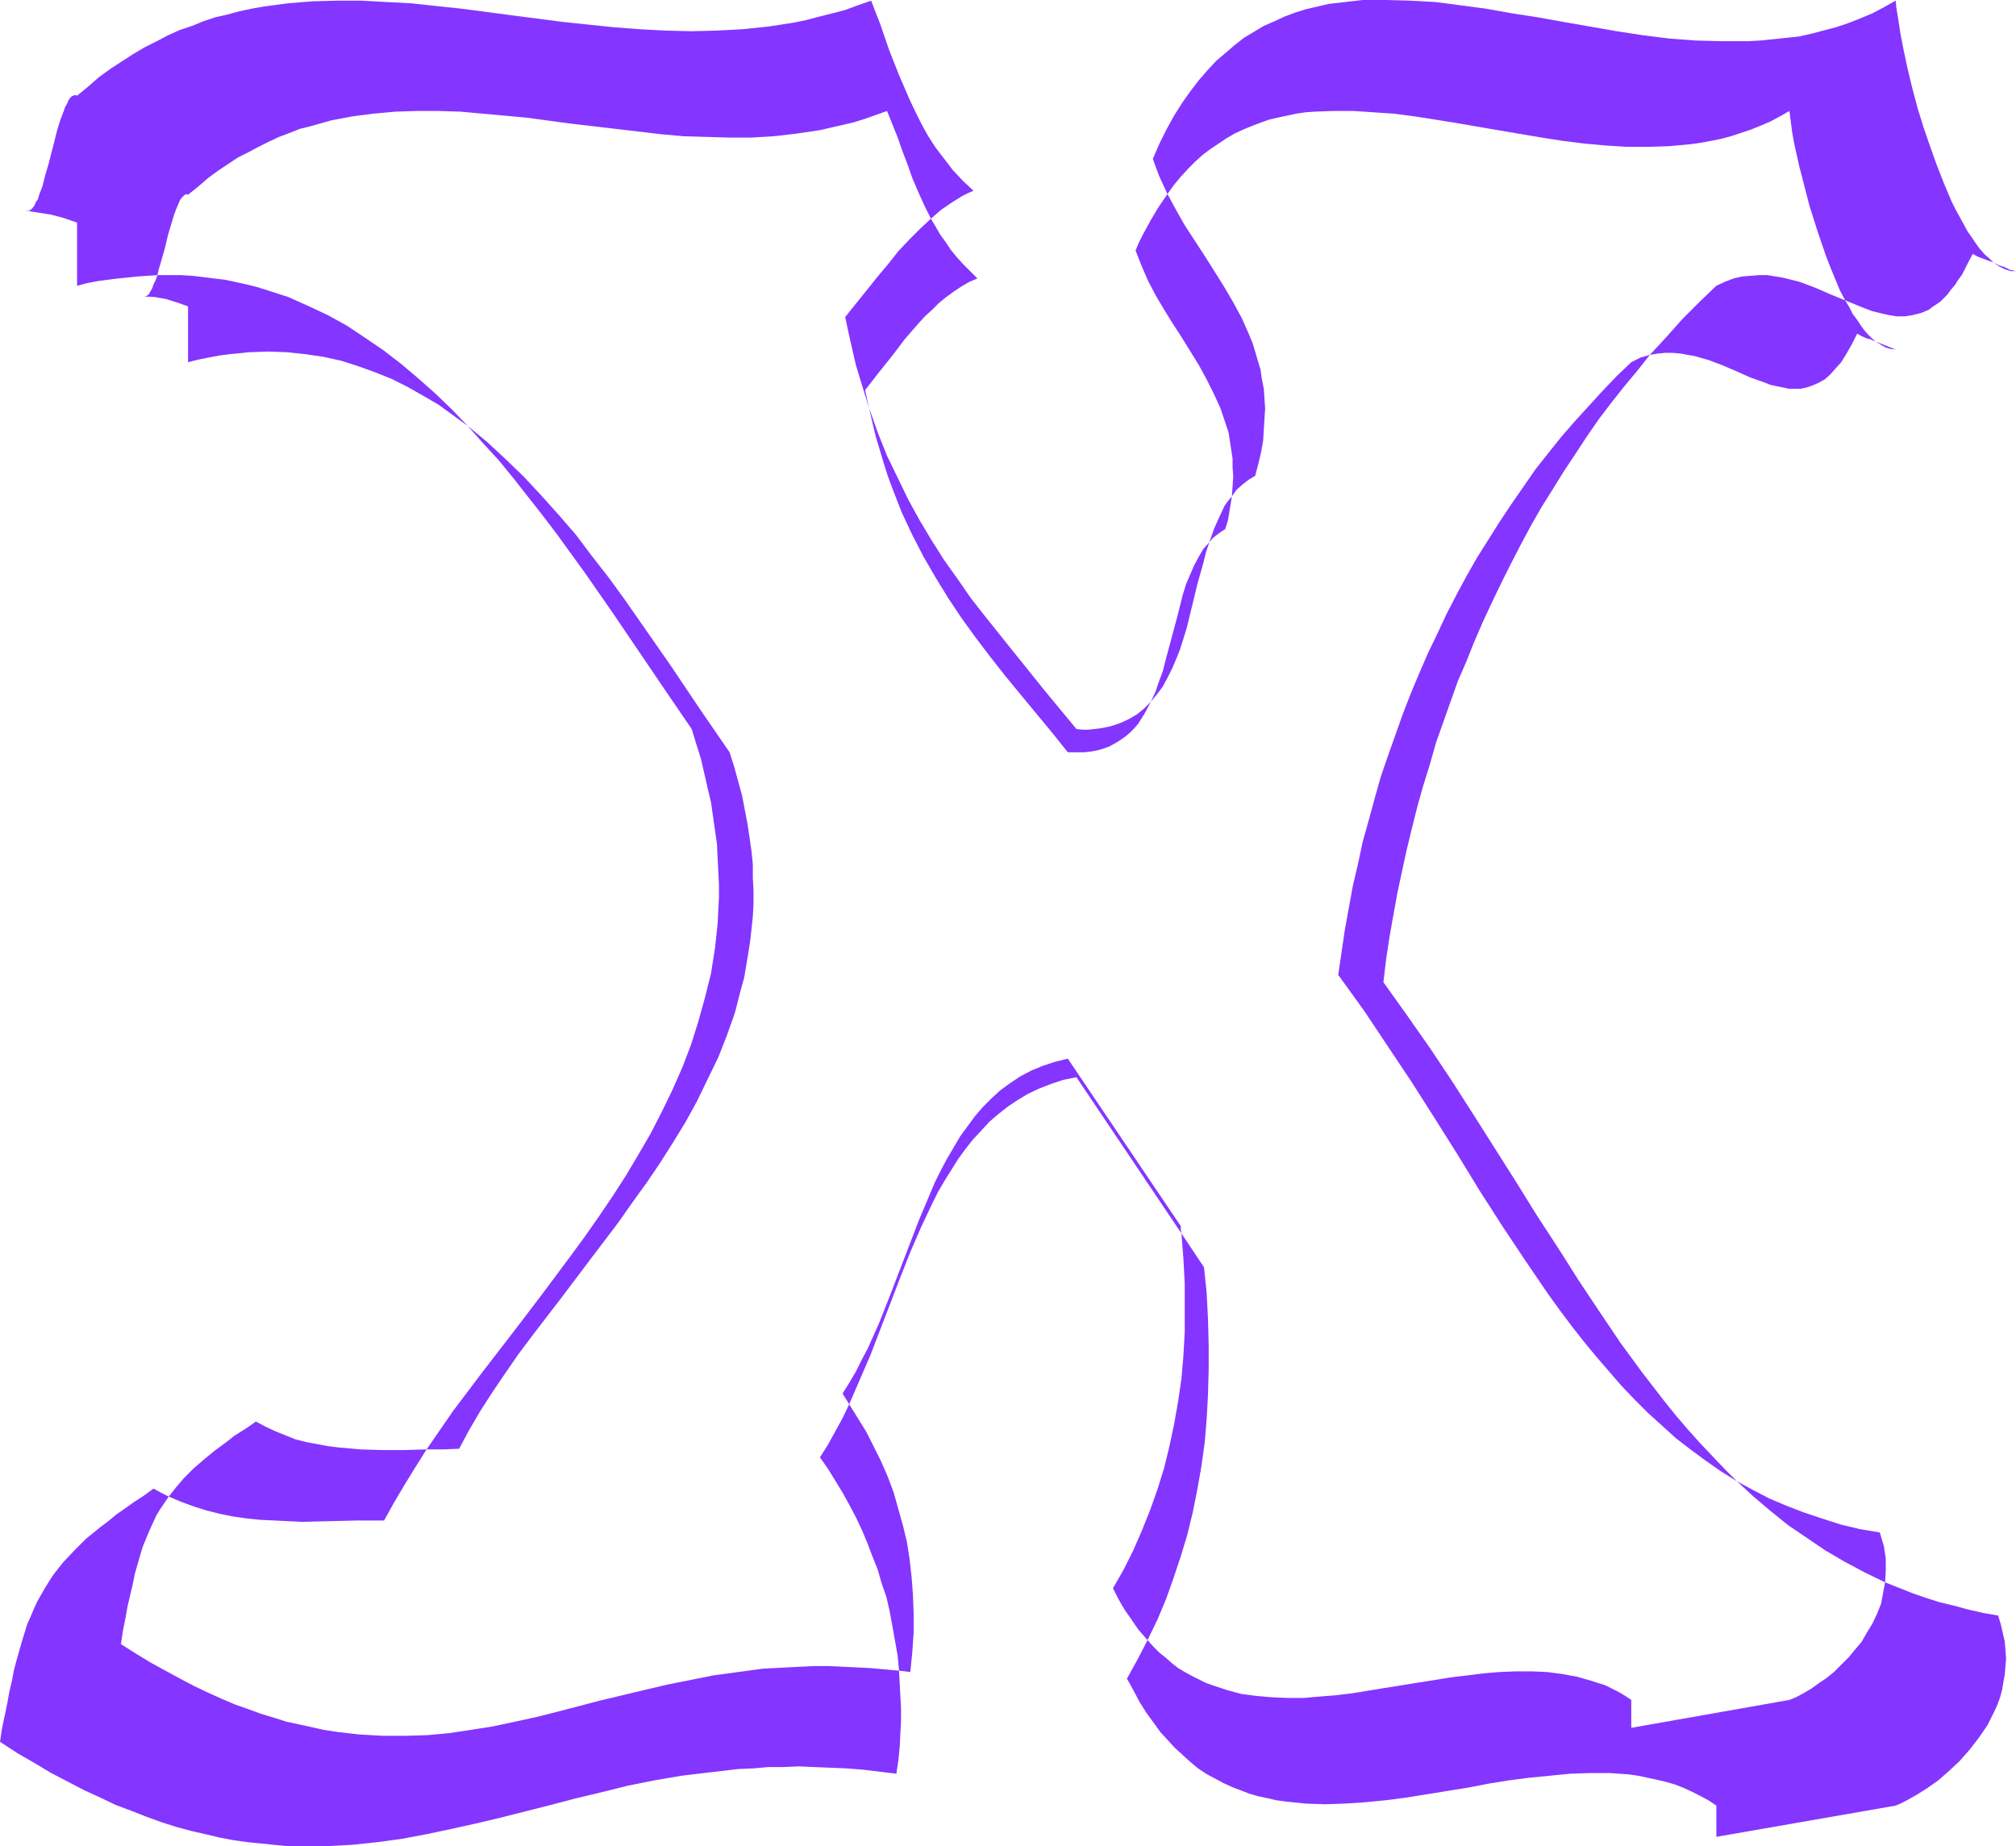 <?xml version="1.0" encoding="UTF-8" standalone="no"?>
<svg
   version="1.0"
   width="129.724mm"
   height="118.783mm"
   id="svg20"
   sodipodi:docname="Smudge Extended X 2.wmf"
   xmlns:inkscape="http://www.inkscape.org/namespaces/inkscape"
   xmlns:sodipodi="http://sodipodi.sourceforge.net/DTD/sodipodi-0.dtd"
   xmlns="http://www.w3.org/2000/svg"
   xmlns:svg="http://www.w3.org/2000/svg">
  <sodipodi:namedview
     id="namedview20"
     pagecolor="#ffffff"
     bordercolor="#000000"
     borderopacity="0.25"
     inkscape:showpageshadow="2"
     inkscape:pageopacity="0.0"
     inkscape:pagecheckerboard="0"
     inkscape:deskcolor="#d1d1d1"
     inkscape:document-units="mm" />
  <defs
     id="defs1">
    <pattern
       id="WMFhbasepattern"
       patternUnits="userSpaceOnUse"
       width="6"
       height="6"
       x="0"
       y="0" />
  </defs>
  <path
     style="fill:#8435ff;fill-opacity:1;fill-rule:evenodd;stroke:none"
     d="m 279.891,170.657 -1.616,1.616 -1.778,1.454 -1.939,1.131 -2.101,0.97 -2.424,0.808 -2.424,0.485 -1.454,0.162 -1.454,0.162 h -1.454 l -1.454,-0.162 -3.878,-4.687 -3.878,-4.687 -7.272,-9.05 -7.11,-8.888 -3.555,-4.525 -3.232,-4.687 -3.232,-4.525 -3.07,-4.848 -2.909,-4.848 -2.747,-5.01 -2.586,-5.333 -2.586,-5.333 -2.262,-5.656 -2.101,-5.979 0.808,3.555 0.808,3.394 0.97,3.232 0.97,3.232 0.97,3.071 1.131,3.071 1.131,2.909 1.131,2.909 2.586,5.495 2.747,5.333 2.909,5.01 3.07,5.01 3.232,4.848 3.394,4.687 3.555,4.687 3.555,4.525 3.717,4.525 3.878,4.687 3.878,4.687 3.878,4.848 h 1.939 1.939 l 1.616,-0.162 1.778,-0.323 1.616,-0.485 1.293,-0.485 1.454,-0.808 1.293,-0.808 1.131,-0.808 1.131,-0.97 0.97,-0.97 0.97,-1.131 0.808,-1.293 0.808,-1.293 z"
     id="path1" />
  <path
     style="fill:#8435ff;fill-opacity:1;fill-rule:evenodd;stroke:none"
     d="m 435.188,26.988 0.323,2.424 0.323,2.586 0.485,2.747 0.646,2.909 0.646,2.909 0.808,3.071 1.616,6.303 1.939,6.141 2.101,6.141 1.131,2.909 1.131,2.747 1.131,2.747 1.293,2.424 4.363,1.778 2.101,0.808 1.939,0.485 2.101,0.485 1.939,0.323 h 2.101 l 1.939,-0.323 1.939,-0.485 1.939,-0.808 0.808,-0.646 0.97,-0.646 0.97,-0.646 0.808,-0.808 0.97,-0.97 0.808,-1.131 0.97,-1.131 0.808,-1.293 0.97,-1.293 0.808,-1.616 0.808,-1.616 0.97,-1.778 1.131,0.646 1.293,0.485 2.586,0.97 -0.97,-0.97 -1.131,-0.97 -1.131,-1.293 -0.97,-1.293 -0.97,-1.454 -1.131,-1.616 -0.97,-1.778 -0.97,-1.778 -0.97,-1.778 -0.97,-1.939 -1.778,-4.202 -1.778,-4.525 -1.616,-4.525 -1.616,-4.687 -1.454,-4.687 -1.293,-4.848 -1.131,-4.687 -0.97,-4.525 -0.808,-4.202 -0.323,-2.101 -0.323,-2.101 -0.323,-1.939 -0.162,-1.778 -2.909,1.616 -2.747,1.454 -3.07,1.293 -2.909,1.131 -2.909,0.97 -3.07,0.808 -3.07,0.808 -2.909,0.646 -3.07,0.323 -3.07,0.323 -3.232,0.323 -3.07,0.162 h -3.07 -3.232 l -6.302,-0.162 -6.464,-0.485 -6.464,-0.808 -6.302,-0.97 -6.464,-1.131 -6.464,-1.131 -6.302,-1.131 -6.302,-0.97 L 361.337,2.101 355.196,1.293 349.056,0.485 343.076,0.162 337.097,0 h -2.909 -2.747 l -2.909,0.323 -2.747,0.323 -2.747,0.323 -2.747,0.646 -2.747,0.646 -2.586,0.808 -2.586,0.97 -2.424,1.131 -2.586,1.131 -2.424,1.454 -2.424,1.454 -2.262,1.778 -2.262,1.939 -2.262,1.939 -2.101,2.262 -2.101,2.424 -2.101,2.747 -1.939,2.747 -1.939,3.071 -1.778,3.232 -1.778,3.555 -1.616,3.717 0.808,2.262 0.808,2.101 1.939,4.202 1.616,-2.262 1.616,-1.939 1.778,-1.939 1.778,-1.778 1.778,-1.616 1.939,-1.454 1.939,-1.293 1.939,-1.293 1.939,-1.131 2.101,-0.97 1.939,-0.808 2.101,-0.808 2.262,-0.808 2.101,-0.485 2.262,-0.485 2.262,-0.485 2.262,-0.323 2.262,-0.162 4.525,-0.162 h 4.848 l 4.848,0.323 4.848,0.323 5.01,0.646 5.171,0.808 5.01,0.808 10.342,1.778 10.504,1.778 5.171,0.808 5.171,0.646 5.333,0.485 5.171,0.323 h 5.171 l 5.01,-0.162 5.171,-0.485 2.424,-0.323 2.586,-0.485 2.424,-0.485 2.424,-0.646 2.424,-0.808 2.424,-0.808 2.424,-0.97 2.262,-0.97 2.424,-1.293 z"
     id="path2" />
  <path
     style="fill:#8435ff;fill-opacity:1;fill-rule:evenodd;stroke:none"
     d="m 305.262,115.711 0.808,-3.071 0.646,-2.747 0.485,-2.747 0.162,-2.747 0.162,-2.586 0.162,-2.424 -0.162,-2.424 -0.162,-2.424 -0.485,-2.424 -0.323,-2.262 -0.646,-2.101 -0.646,-2.262 -0.646,-2.101 -0.808,-1.939 -1.778,-4.04 -2.101,-3.879 -2.262,-3.879 -4.686,-7.434 -4.848,-7.434 -2.101,-3.717 -2.101,-3.879 -2.101,3.071 -1.939,3.232 -1.939,3.555 -0.97,1.939 -0.808,1.939 1.454,3.717 1.616,3.717 1.778,3.394 2.101,3.555 2.101,3.394 2.101,3.232 4.202,6.787 1.939,3.555 1.778,3.555 1.616,3.555 0.646,1.939 0.646,1.939 0.646,1.939 0.323,2.101 0.323,2.101 0.323,2.101 v 2.101 l 0.162,2.263 -0.162,2.424 -0.162,2.424 1.131,-1.616 1.454,-1.293 1.454,-1.131 z"
     id="path3" />
  <path
     style="fill:#8435ff;fill-opacity:1;fill-rule:evenodd;stroke:none"
     d="m 297.99,128.639 0.646,-2.101 0.323,-1.939 0.646,-3.879 -0.97,1.131 -0.808,1.131 -1.293,2.747 -1.293,2.909 -1.131,3.232 0.808,-0.97 0.97,-0.808 1.131,-0.808 z"
     id="path4" />
  <path
     style="fill:#8435ff;fill-opacity:1;fill-rule:evenodd;stroke:none"
     d="m 417.412,69.491 -4.202,4.04 -4.04,4.04 -3.878,4.363 -4.04,4.363 1.939,-0.323 1.778,-0.162 h 1.939 l 1.778,0.162 1.778,0.323 1.778,0.323 3.394,0.97 3.394,1.293 3.394,1.454 3.232,1.454 3.232,1.131 1.616,0.646 1.454,0.323 1.616,0.323 1.454,0.323 h 1.454 1.454 l 1.454,-0.323 1.454,-0.485 1.454,-0.646 1.454,-0.808 1.293,-1.131 1.293,-1.454 1.454,-1.616 1.293,-2.101 1.293,-2.262 1.293,-2.586 1.131,0.646 1.131,0.485 1.131,0.323 1.131,0.485 -0.97,-0.808 -0.97,-0.97 -0.97,-1.131 -0.808,-1.131 -0.97,-1.454 -0.97,-1.293 -0.808,-1.616 -0.97,-1.616 -3.555,-1.454 -3.717,-1.616 -3.878,-1.454 -1.939,-0.485 -1.939,-0.485 -1.939,-0.323 -1.939,-0.323 h -2.101 l -1.939,0.162 -2.101,0.162 -2.101,0.485 -2.101,0.808 z"
     id="path5" />
  <path
     style="fill:#8435ff;fill-opacity:1;fill-rule:evenodd;stroke:none"
     d="m 294.112,131.871 -1.454,1.616 -1.131,1.939 -1.131,2.101 -0.97,2.263 -0.97,2.263 -0.808,2.586 -1.293,5.171 -2.909,10.828 -0.646,2.586 -0.97,2.586 -0.808,2.424 -1.131,2.424 1.454,-1.778 1.454,-1.939 1.131,-2.101 1.131,-2.263 0.97,-2.263 0.97,-2.424 1.616,-5.171 1.293,-5.333 1.293,-5.333 1.454,-5.171 0.646,-2.586 z"
     id="path6" />
  <path
     style="fill:#8435ff;fill-opacity:1;fill-rule:evenodd;stroke:none"
     d="m 484.799,63.835 1.454,0.97 1.293,0.646 1.454,0.485 h 1.293 l -1.454,-0.323 -1.293,-0.646 -1.454,-0.485 z"
     id="path7" />
  <path
     style="fill:#8435ff;fill-opacity:1;fill-rule:evenodd;stroke:none"
     d="m 456.196,83.066 1.293,0.808 1.131,0.646 1.131,0.323 1.293,0.162 -2.424,-0.97 z"
     id="path8" />
  <path
     style="fill:#8435ff;fill-opacity:1;fill-rule:evenodd;stroke:none"
     d="m 457.166,372.666 -4.848,-0.808 -4.686,-1.131 -4.525,-1.454 -4.363,-1.454 -4.202,-1.616 -4.202,-1.778 -4.04,-2.101 -3.878,-2.101 4.04,3.717 4.202,3.555 4.202,3.394 4.525,3.071 4.525,3.071 4.686,2.747 4.848,2.586 5.01,2.424 0.162,-2.909 v -2.909 l -0.485,-3.071 -0.485,-1.616 z"
     id="path9" />
  <path
     style="fill:#8435ff;fill-opacity:1;fill-rule:evenodd;stroke:none"
     d="m 325.462,237.077 6.302,8.727 5.818,8.727 5.818,8.727 5.656,8.888 5.494,8.727 5.333,8.727 5.494,8.565 5.494,8.242 5.494,8.08 2.909,4.04 2.909,3.879 2.909,3.717 3.07,3.717 3.07,3.555 3.07,3.555 3.232,3.394 3.232,3.232 3.394,3.071 3.394,3.071 3.555,2.747 3.717,2.747 3.717,2.586 3.878,2.424 -3.07,-3.071 -2.909,-3.071 -2.909,-3.071 -2.909,-3.232 -2.909,-3.394 -2.747,-3.394 -5.494,-7.111 -5.333,-7.272 -5.01,-7.434 -5.171,-7.757 -5.01,-7.919 -5.171,-7.919 -5.01,-8.08 -10.342,-16.322 -5.171,-8.08 -5.494,-8.242 -5.656,-8.08 -5.656,-7.919 0.646,-5.495 0.808,-5.333 0.97,-5.495 0.97,-5.333 1.131,-5.333 1.131,-5.171 1.293,-5.333 1.293,-5.171 1.454,-5.171 1.616,-5.171 1.454,-5.171 1.778,-5.01 1.778,-5.01 1.778,-5.01 2.101,-4.848 1.939,-4.848 2.101,-4.848 2.262,-4.848 2.262,-4.687 2.262,-4.525 2.424,-4.687 2.424,-4.525 2.586,-4.525 2.747,-4.363 2.586,-4.202 2.909,-4.363 2.747,-4.202 2.909,-4.202 3.07,-4.04 3.07,-3.879 3.232,-3.879 3.07,-3.879 -2.262,0.646 -0.97,0.485 -1.293,0.646 -3.555,3.394 -3.394,3.555 -3.394,3.717 -3.394,3.717 -3.232,3.717 -3.232,4.04 -3.07,3.879 -2.909,4.202 -2.909,4.202 -2.909,4.363 -2.747,4.363 -2.747,4.363 -2.586,4.525 -2.424,4.525 -2.424,4.687 -2.262,4.848 -2.262,4.687 -2.101,4.848 -2.101,5.01 -1.939,5.01 -1.778,5.01 -1.778,5.01 -1.778,5.171 -1.454,5.171 -1.454,5.333 -1.454,5.171 -1.131,5.333 -1.293,5.495 -0.97,5.333 -0.97,5.333 -0.808,5.495 z"
     id="path10" />
  <path
     style="fill:#8435ff;fill-opacity:1;fill-rule:evenodd;stroke:none"
     d="m 259.691,257.44 -3.232,0.808 -2.909,0.97 -2.747,1.131 -2.747,1.454 -2.424,1.616 -2.424,1.778 -2.101,1.939 -2.101,2.101 -1.939,2.263 -1.778,2.424 -1.778,2.424 -1.616,2.747 -1.616,2.747 -1.454,2.747 -1.454,2.909 -1.293,3.071 -2.586,6.141 -2.424,6.303 -2.424,6.303 -2.424,6.303 -2.424,6.141 -2.747,6.141 -1.454,2.747 -1.454,2.909 -1.616,2.747 -1.616,2.586 0.808,1.293 0.808,1.293 2.586,-5.979 2.586,-5.979 2.424,-6.303 2.424,-6.303 2.424,-6.303 2.424,-6.141 2.586,-5.979 2.747,-5.818 1.454,-2.909 1.616,-2.747 1.616,-2.586 1.616,-2.586 1.778,-2.424 1.778,-2.263 2.101,-2.263 1.939,-2.101 2.262,-1.939 2.262,-1.778 2.424,-1.616 2.424,-1.454 2.747,-1.293 2.909,-1.131 2.909,-0.97 3.232,-0.646 25.533,37.978 -0.162,-0.97 v -0.808 z"
     id="path11" />
  <path
     style="fill:#8435ff;fill-opacity:1;fill-rule:evenodd;stroke:none"
     d="m 29.411,399.816 0.485,-3.232 0.646,-3.232 0.485,-2.747 0.646,-2.747 0.646,-2.747 0.485,-2.424 0.646,-2.263 0.646,-2.263 0.646,-2.101 0.808,-1.939 0.808,-1.939 1.616,-3.555 0.97,-1.616 2.101,-3.071 -1.939,-0.97 -1.778,-0.97 -2.424,1.778 -2.262,1.454 -2.262,1.616 -2.101,1.454 -1.939,1.616 -1.939,1.454 -1.778,1.454 -1.616,1.293 -1.454,1.454 -1.454,1.454 -2.747,2.909 -2.424,3.071 -1.939,3.071 -1.939,3.394 -0.808,1.778 -0.808,1.939 -0.808,1.778 -0.646,2.101 -0.646,2.101 -0.646,2.263 -0.646,2.262 -0.646,2.424 -0.485,2.586 -0.646,2.747 -0.485,2.747 -0.646,3.071 -0.646,3.071 L 0,423.572 l 4.202,2.747 4.202,2.424 4.04,2.424 4.04,2.101 4.04,2.101 3.878,1.778 3.717,1.778 3.878,1.454 3.717,1.454 3.555,1.293 3.555,1.131 3.555,0.97 3.555,0.808 3.394,0.808 3.394,0.646 3.394,0.485 3.232,0.323 3.232,0.323 3.232,0.323 h 3.232 3.232 3.07 l 6.302,-0.323 6.141,-0.646 5.979,-0.808 5.979,-1.131 6.141,-1.293 5.818,-1.293 6.141,-1.454 12.12,-3.071 6.141,-1.616 6.141,-1.454 6.464,-1.616 6.464,-1.293 6.626,-1.131 6.787,-0.808 6.949,-0.808 3.717,-0.162 3.555,-0.323 h 3.717 l 3.717,-0.162 3.717,0.162 3.878,0.162 4.04,0.162 4.04,0.323 4.04,0.485 4.04,0.485 0.485,-3.232 0.323,-3.232 0.162,-3.232 0.162,-3.071 v -3.071 l -0.162,-3.071 -0.323,-6.141 -3.555,-0.323 -3.555,-0.323 -6.787,-0.323 -3.394,-0.162 h -3.232 l -6.464,0.323 -6.141,0.323 -5.979,0.808 -5.979,0.808 -5.656,1.131 -5.656,1.131 -5.494,1.293 -10.827,2.586 -10.504,2.747 -5.171,1.293 -5.171,1.131 -5.333,1.131 -5.171,0.808 -5.333,0.808 -5.333,0.485 -5.333,0.162 h -5.494 l -5.656,-0.323 -2.909,-0.323 -2.747,-0.323 -3.07,-0.485 -2.909,-0.646 -2.909,-0.646 -3.07,-0.646 -3.07,-0.97 -3.232,-0.97 -3.07,-1.131 -3.232,-1.131 -3.394,-1.454 -3.232,-1.454 -3.394,-1.616 -3.394,-1.778 -3.555,-1.939 -3.555,-1.939 -3.717,-2.263 z"
     id="path12" />
  <path
     style="fill:#8435ff;fill-opacity:1;fill-rule:evenodd;stroke:none"
     d="m 218.645,406.28 2.747,0.323 0.485,-4.848 0.323,-4.687 v -4.525 l -0.162,-4.525 -0.323,-4.363 -0.485,-4.363 -0.646,-4.202 -0.97,-4.04 -1.131,-4.04 -1.131,-4.04 -1.454,-3.879 -1.616,-3.717 -1.778,-3.555 -1.778,-3.555 -2.101,-3.394 -2.101,-3.394 -1.616,3.394 -1.778,3.232 -1.778,3.232 -1.939,3.071 1.939,2.747 1.778,2.909 1.778,2.909 1.616,2.909 1.616,3.071 1.454,3.071 1.293,3.071 1.293,3.394 1.293,3.232 0.97,3.394 1.131,3.232 0.808,3.555 0.646,3.555 0.646,3.555 0.646,3.717 z"
     id="path13" />
  <path
     style="fill:#8435ff;fill-opacity:1;fill-rule:evenodd;stroke:none"
     d="m 292.819,308.184 -5.494,-8.242 0.485,6.141 0.323,6.141 v 5.818 5.818 l -0.323,5.818 -0.485,5.656 -0.808,5.495 -0.97,5.495 -1.131,5.333 -1.293,5.333 -1.616,5.171 -1.778,5.01 -1.939,4.848 -2.101,4.848 -2.424,4.848 -2.586,4.525 0.97,1.939 0.97,1.778 0.97,1.616 1.131,1.616 2.101,3.071 2.262,2.586 2.424,-5.01 2.101,-5.01 1.778,-5.01 1.778,-5.333 1.616,-5.333 1.293,-5.333 1.131,-5.656 0.97,-5.495 0.808,-5.818 0.485,-5.818 0.323,-5.979 0.162,-5.979 v -5.979 l -0.162,-6.303 -0.323,-6.303 z"
     id="path14" />
  <path
     style="fill:#8435ff;fill-opacity:1;fill-rule:evenodd;stroke:none"
     d="m 205.555,77.087 0.646,3.071 0.646,2.909 1.293,5.656 1.616,5.333 1.616,5.171 -0.485,-2.101 -0.485,-2.262 3.394,-4.363 3.232,-4.04 3.07,-4.04 3.232,-3.717 1.616,-1.778 1.778,-1.616 1.616,-1.616 1.778,-1.454 1.778,-1.293 1.939,-1.293 1.939,-1.131 1.939,-0.808 -1.778,-1.778 -1.616,-1.616 -1.616,-1.778 -1.454,-1.778 -1.293,-1.939 -1.293,-1.778 -2.262,-3.879 -2.586,2.424 -2.747,2.747 -2.586,2.747 -2.424,3.071 -2.586,3.071 -2.586,3.232 z"
     id="path15" />
  <path
     style="fill:#8435ff;fill-opacity:1;fill-rule:evenodd;stroke:none"
     d="m 458.459,384.786 -0.485,2.586 -0.485,2.586 -0.97,2.424 -1.131,2.424 -1.293,2.101 -1.293,2.263 -1.616,1.939 -1.616,1.939 -1.778,1.778 -1.778,1.778 -1.778,1.454 -1.939,1.293 -1.778,1.293 -1.939,1.131 -1.778,0.97 -1.616,0.646 -38.461,6.787 v -6.787 l -1.454,-0.97 -1.616,-0.97 -1.616,-0.808 -1.616,-0.808 -3.555,-1.131 -3.394,-0.97 -3.555,-0.646 -3.717,-0.485 -3.717,-0.162 h -3.878 l -3.878,0.162 -3.878,0.323 -3.878,0.485 -4.04,0.485 -8.08,1.293 -8.08,1.293 -7.918,1.293 -4.04,0.485 -4.04,0.323 -3.717,0.323 h -3.878 l -3.878,-0.162 -3.717,-0.323 -3.717,-0.485 -3.555,-0.97 -3.394,-1.131 -1.778,-0.646 -1.616,-0.808 -1.616,-0.808 -1.778,-0.97 -1.616,-0.97 -1.454,-1.131 -1.454,-1.293 -1.616,-1.293 -1.454,-1.454 -1.454,-1.616 -2.424,4.687 -2.586,4.687 1.616,2.909 1.454,2.747 1.616,2.586 1.778,2.424 1.616,2.262 1.778,1.939 1.778,1.939 1.939,1.778 1.778,1.616 1.939,1.616 1.939,1.293 2.101,1.131 2.101,1.131 2.101,0.97 2.101,0.808 2.101,0.808 2.262,0.646 2.262,0.485 2.101,0.485 2.424,0.323 4.686,0.485 4.686,0.162 4.848,-0.162 4.848,-0.323 5.01,-0.485 5.01,-0.646 10.019,-1.616 5.01,-0.808 5.01,-0.97 5.01,-0.808 5.01,-0.646 5.01,-0.485 4.848,-0.485 4.848,-0.162 h 4.686 l 4.686,0.323 2.262,0.323 2.262,0.485 2.262,0.485 2.101,0.485 2.262,0.646 2.101,0.808 2.101,0.97 1.939,0.97 2.101,1.131 1.939,1.293 v 7.596 l 43.632,-7.596 1.131,-0.485 1.293,-0.646 2.586,-1.454 2.586,-1.616 2.747,-1.939 2.586,-2.263 2.586,-2.424 2.424,-2.747 2.262,-2.909 2.101,-3.071 0.808,-1.616 0.808,-1.616 0.808,-1.778 0.646,-1.778 0.485,-1.778 0.323,-1.939 0.323,-1.778 0.162,-1.939 0.162,-1.939 -0.162,-2.101 -0.162,-2.101 -0.485,-2.101 -0.485,-2.101 -0.646,-2.101 -3.717,-0.646 -3.555,-0.808 -3.555,-0.97 -3.394,-0.808 -3.555,-1.131 -3.232,-1.131 -3.232,-1.293 z"
     id="path16" />
  <path
     style="fill:#8435ff;fill-opacity:1;fill-rule:evenodd;stroke:none"
     d="m 93.405,369.757 2.424,-4.363 2.586,-4.363 2.586,-4.202 2.747,-4.363 -5.333,0.162 h -5.333 l -5.494,-0.162 -5.333,-0.485 -2.586,-0.323 -2.586,-0.485 -2.586,-0.485 -2.586,-0.646 -2.424,-0.97 -2.424,-0.97 -2.424,-1.131 -2.424,-1.293 -1.778,1.293 -1.778,1.131 -1.778,1.131 -1.616,1.293 -3.07,2.262 -2.747,2.263 -2.424,2.101 -2.262,2.263 -1.939,2.263 -1.778,2.262 3.07,1.293 3.07,1.131 3.07,0.97 3.232,0.808 3.232,0.646 3.394,0.485 3.232,0.323 3.394,0.162 6.626,0.323 6.787,-0.162 6.626,-0.162 z"
     id="path17" />
  <path
     style="fill:#8435ff;fill-opacity:1;fill-rule:evenodd;stroke:none"
     d="m 38.299,66.905 -0.485,1.293 -0.485,0.97 -0.323,0.97 -0.485,0.808 -0.323,0.646 -0.485,0.323 -0.485,0.162 h -0.485 l 2.909,0.162 2.747,0.485 2.586,0.808 2.747,0.97 v 13.575 l 2.586,-0.646 2.424,-0.485 2.586,-0.485 2.424,-0.323 4.848,-0.485 4.686,-0.162 4.525,0.162 4.525,0.485 4.363,0.646 4.363,0.97 4.04,1.293 4.04,1.454 4.04,1.616 3.878,1.939 3.717,2.101 3.878,2.262 3.555,2.586 3.555,2.586 -3.878,-4.04 -4.04,-3.879 -4.202,-3.717 -4.202,-3.555 -4.202,-3.232 -4.525,-3.071 -4.363,-2.909 -4.686,-2.586 -4.848,-2.262 -4.686,-2.101 -5.01,-1.616 -2.586,-0.808 -2.586,-0.646 -5.171,-1.131 -2.747,-0.323 -2.586,-0.323 -2.747,-0.323 -2.747,-0.162 h -2.909 z"
     id="path18" />
  <path
     style="fill:#8435ff;fill-opacity:1;fill-rule:evenodd;stroke:none"
     d="m 45.733,47.351 2.424,-1.939 2.424,-2.101 2.424,-1.778 2.424,-1.616 2.424,-1.616 2.586,-1.293 2.424,-1.293 2.586,-1.293 2.424,-1.131 2.586,-0.97 2.424,-0.97 2.586,-0.646 5.171,-1.454 5.171,-0.97 5.01,-0.646 5.333,-0.485 5.171,-0.162 h 5.333 l 5.333,0.162 5.333,0.485 5.333,0.485 5.333,0.485 10.827,1.454 10.989,1.293 10.989,1.293 5.494,0.485 5.494,0.162 5.494,0.162 h 5.494 l 5.494,-0.323 5.494,-0.646 5.494,-0.808 5.656,-1.293 2.747,-0.646 2.586,-0.808 2.747,-0.97 2.747,-0.97 2.586,6.464 1.131,3.232 1.293,3.394 1.131,3.232 1.454,3.394 1.454,3.232 1.616,3.232 2.424,-2.101 2.586,-1.778 2.586,-1.616 1.293,-0.646 1.454,-0.646 -2.586,-2.424 -2.424,-2.586 -2.101,-2.747 -2.101,-2.747 -1.778,-2.747 -1.616,-2.909 -1.454,-2.909 -1.454,-3.071 -2.586,-5.979 -2.424,-6.141 -2.101,-6.141 -2.262,-5.818 -3.232,1.131 -3.07,1.131 -3.07,0.808 -3.232,0.808 -3.07,0.808 -3.07,0.646 -6.302,0.97 -6.302,0.646 -6.141,0.323 -6.302,0.162 -6.302,-0.162 -6.141,-0.323 L 149.318,6.626 143.016,5.979 136.875,5.333 124.432,3.717 112.15,2.101 106.009,1.454 100.03,0.808 93.889,0.485 87.91,0.162 h -6.141 l -5.818,0.162 -5.979,0.485 -5.979,0.808 -2.747,0.485 -3.07,0.646 -2.909,0.808 -2.909,0.646 -2.909,0.97 -2.747,1.131 -2.909,0.97 -2.909,1.293 -2.747,1.454 -2.909,1.454 -2.747,1.616 -2.747,1.778 -2.747,1.778 -2.909,2.101 -2.586,2.262 -2.747,2.262 -0.485,-0.162 -0.485,0.162 -0.323,0.162 -0.485,0.485 -0.323,0.485 -0.323,0.808 -0.485,0.808 -0.323,0.97 -0.808,2.101 -0.808,2.586 -0.646,2.586 -1.454,5.656 -0.808,2.747 -0.646,2.586 -0.808,2.101 -0.323,1.131 -0.485,0.646 -0.323,0.808 -0.485,0.646 -0.323,0.323 -0.485,0.323 -0.485,0.162 -0.323,-0.162 3.07,0.485 3.07,0.485 3.07,0.808 3.232,1.131 v 15.353 l 2.424,-0.646 2.586,-0.485 2.424,-0.323 2.586,-0.323 4.686,-0.485 4.848,-0.323 0.323,-1.454 0.485,-1.616 0.97,-3.394 0.808,-3.394 0.97,-3.232 0.485,-1.616 0.485,-1.293 0.485,-1.131 0.485,-1.131 0.485,-0.646 0.485,-0.485 0.485,-0.323 z"
     id="path19" />
  <path
     style="fill:#8435ff;fill-opacity:1;fill-rule:evenodd;stroke:none"
     d="m 177.437,182.939 -3.555,-5.171 -3.555,-5.171 -7.272,-10.828 -7.434,-10.666 -3.717,-5.333 -3.878,-5.333 -4.04,-5.171 -3.878,-5.171 -4.202,-4.848 -4.202,-4.687 -4.363,-4.687 -4.363,-4.202 -4.525,-4.202 -4.686,-3.879 3.717,4.202 3.878,4.202 3.555,4.363 3.555,4.525 3.555,4.525 3.555,4.687 6.787,9.373 6.626,9.535 6.464,9.535 6.464,9.535 6.302,9.212 1.131,3.717 1.131,3.555 0.808,3.555 0.808,3.555 0.808,3.394 0.485,3.394 0.485,3.394 0.485,3.394 0.162,3.394 0.162,3.232 0.162,3.232 v 3.232 l -0.162,3.071 -0.162,3.232 -0.323,3.071 -0.323,2.909 -0.485,3.071 -0.485,3.071 -1.454,5.818 -1.616,5.818 -1.778,5.656 -2.101,5.495 -2.424,5.495 -2.586,5.333 -2.747,5.333 -2.909,5.01 -3.07,5.171 -3.232,5.01 -3.394,5.01 -3.394,4.848 -3.555,4.848 -7.11,9.535 -7.272,9.535 -7.11,9.212 -6.949,9.212 -3.232,4.687 -3.232,4.687 h 4.04 l 3.878,-0.162 2.424,-4.525 2.747,-4.687 2.909,-4.525 3.07,-4.525 3.232,-4.687 3.394,-4.525 6.949,-9.05 6.949,-9.212 7.11,-9.373 3.394,-4.848 3.394,-4.687 3.394,-5.01 3.07,-4.848 3.07,-5.01 2.747,-5.01 2.586,-5.333 2.586,-5.333 2.101,-5.333 1.939,-5.495 1.454,-5.656 0.808,-2.909 0.485,-2.909 0.485,-2.909 0.485,-3.071 0.323,-2.909 0.323,-3.071 0.162,-3.071 v -3.232 l -0.162,-3.071 v -3.232 l -0.323,-3.232 -0.485,-3.394 -0.485,-3.232 -0.646,-3.394 -0.646,-3.394 -0.97,-3.555 -0.97,-3.555 z"
     id="path20" />
</svg>
